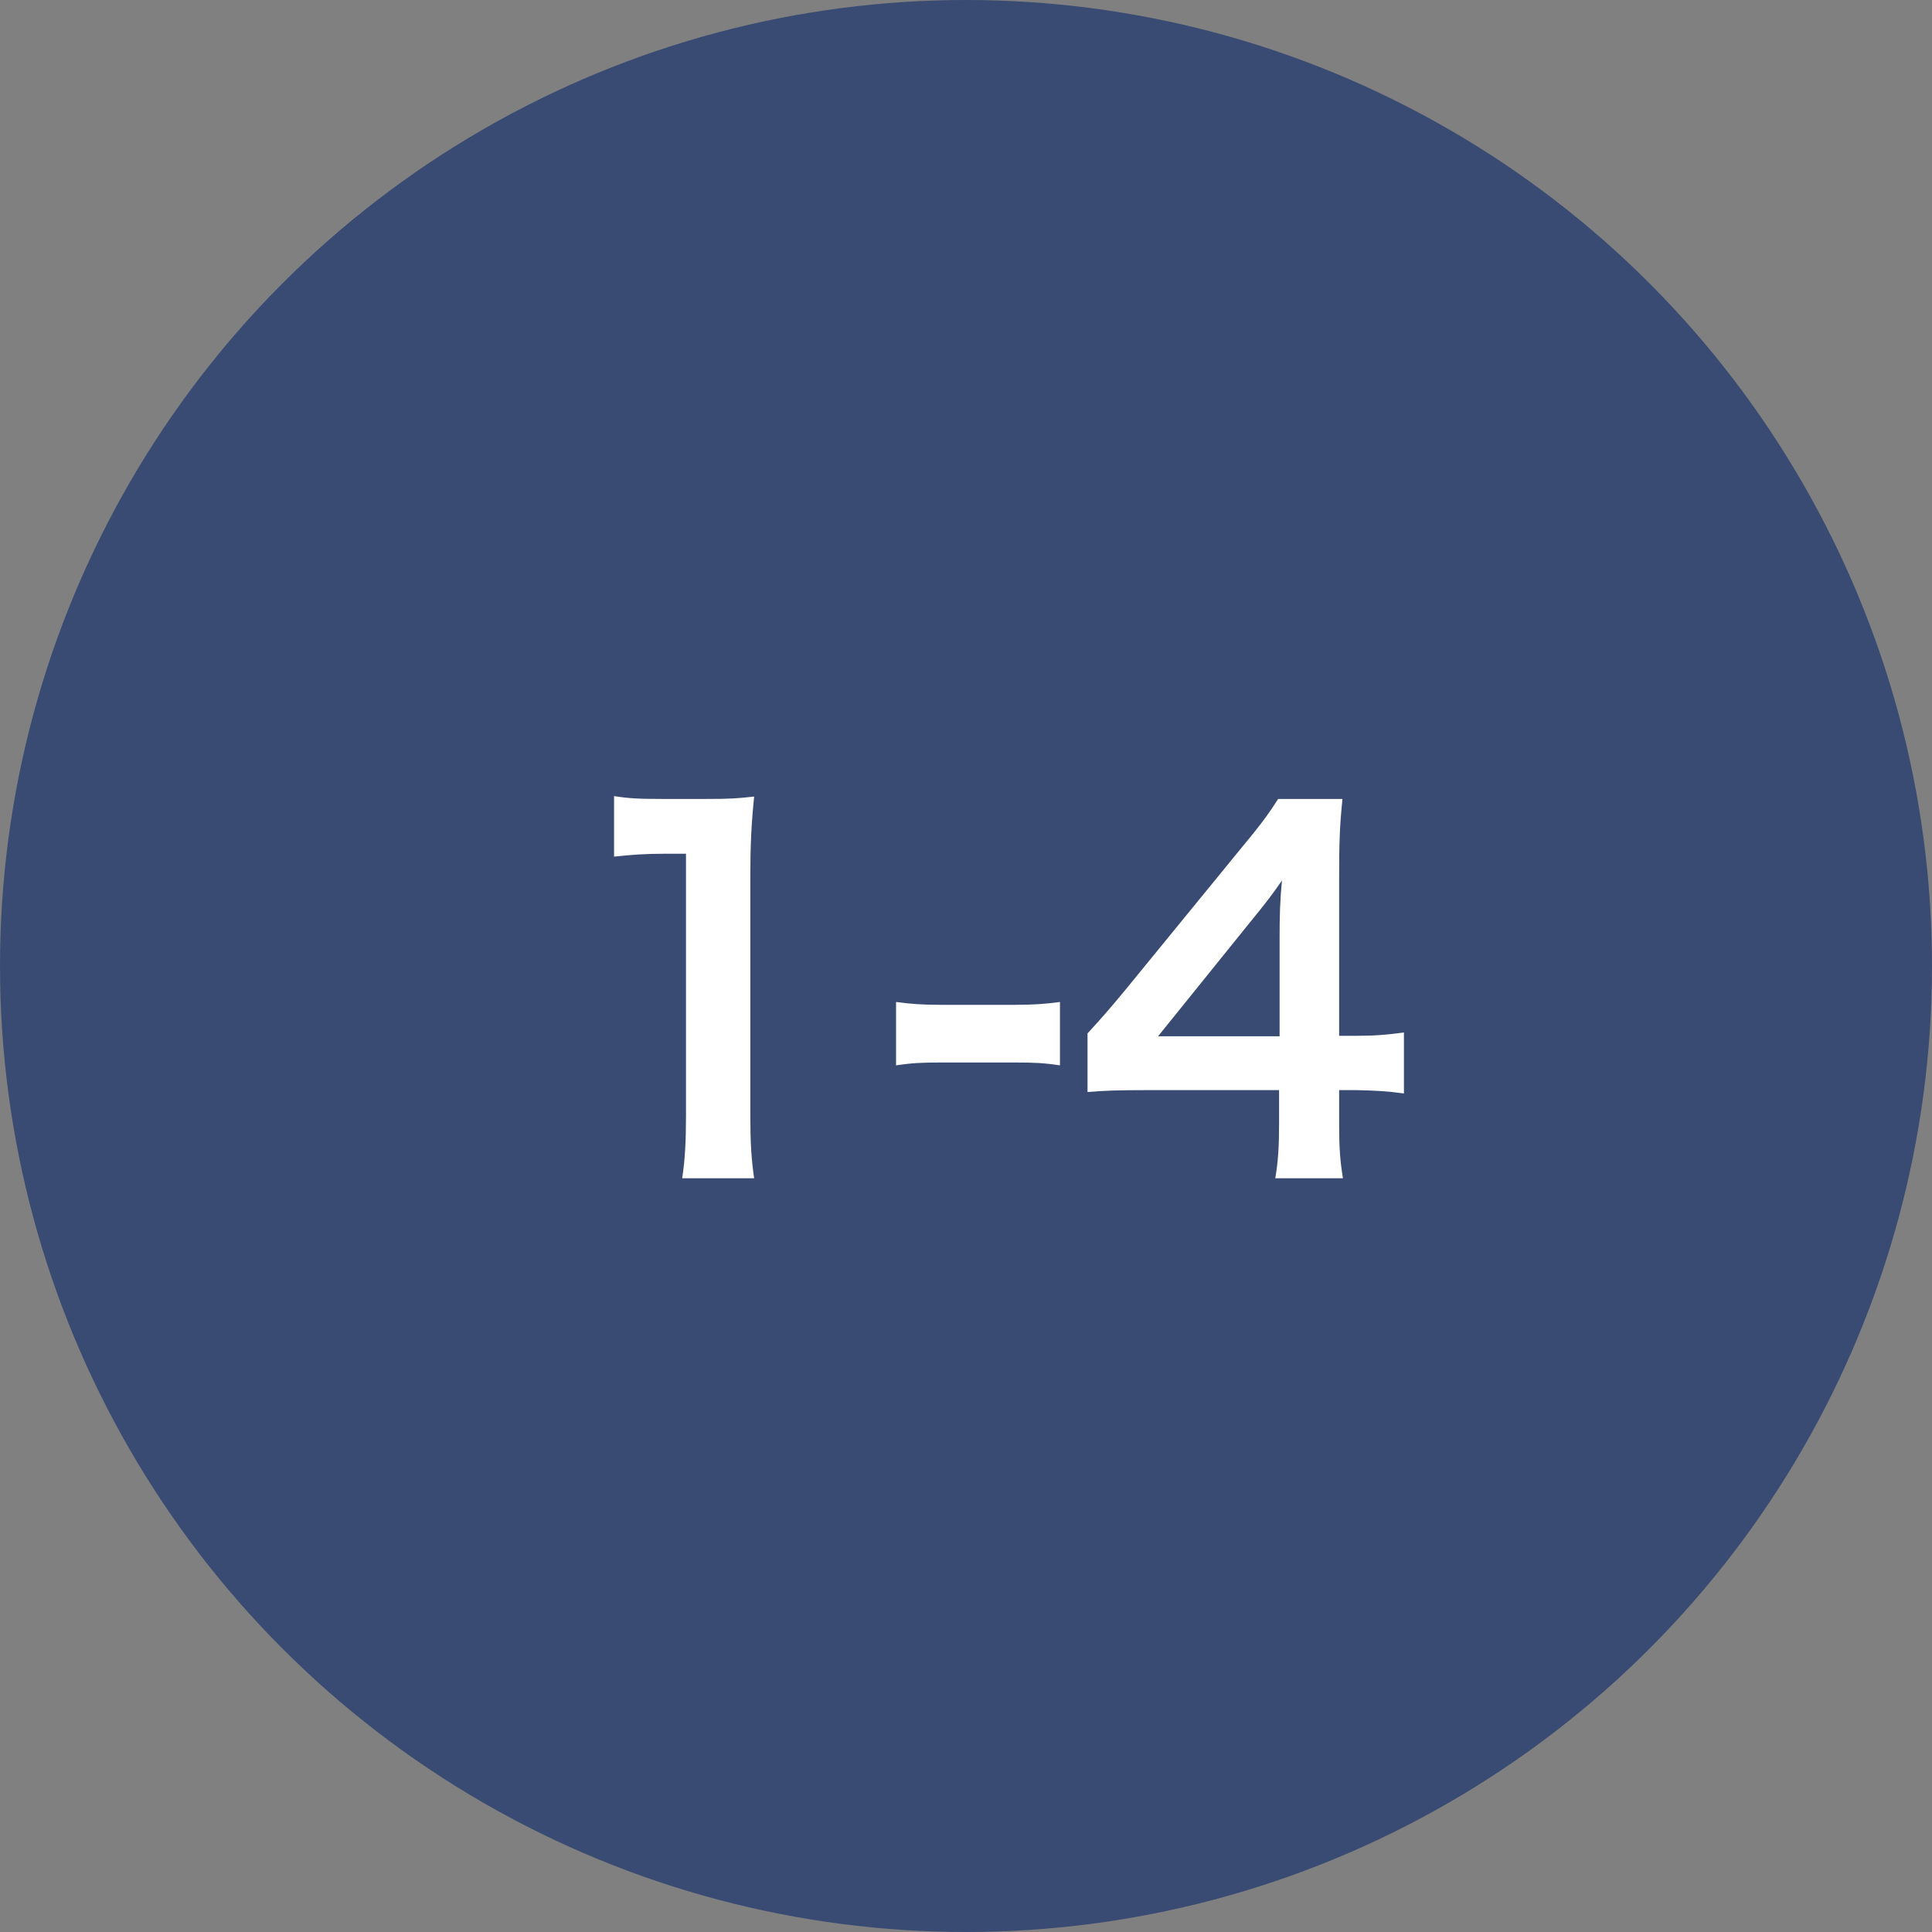 <?xml version="1.0" encoding="utf-8"?>
<!-- Generator: Adobe Illustrator 14.0.0, SVG Export Plug-In  -->
<!DOCTYPE svg PUBLIC "-//W3C//DTD SVG 1.1//EN" "http://www.w3.org/Graphics/SVG/1.1/DTD/svg11.dtd">
<svg version="1.1"
	 xmlns="http://www.w3.org/2000/svg" xmlns:xlink="http://www.w3.org/1999/xlink" xmlns:a="http://ns.adobe.com/AdobeSVGViewerExtensions/3.0/"
	 x="0px" y="0px" width="73px" height="73px" viewBox="0 0 73 73" enable-background="new 0 0 73 73" xml:space="preserve">
<rect x="0" y="0" width="73" height="73" fill="#808080" stroke="none"/>
<defs>
</defs>
<circle fill="#394B73" cx="36.5" cy="36.5" r="36.5"/>
<path fill="#FFFFFF" d="M25.776,44.521c0.108-0.702,0.144-1.405,0.144-2.341v-9.921h-0.864c-0.667,0-1.188,0.036-1.854,0.108V30.08
	c0.558,0.09,0.954,0.108,1.8,0.108h1.657c0.918,0,1.188-0.018,1.836-0.09c-0.108,1.062-0.144,1.891-0.144,2.971v9.111
	c0,0.954,0.036,1.602,0.144,2.341H25.776z"/>
<path fill="#FFFFFF" d="M33.857,37.859c0.522,0.072,0.972,0.108,1.692,0.108h2.791c0.738,0,1.188-0.036,1.71-0.108v2.395
	c-0.594-0.09-0.973-0.108-1.71-0.108h-2.791c-0.702,0-1.098,0.018-1.692,0.108V37.859z"/>
<path fill="#FFFFFF" d="M53.048,41.316c-0.666-0.09-1.044-0.108-1.801-0.126h-0.648v1.279c0,0.918,0.036,1.386,0.144,2.052h-2.557
	c0.108-0.63,0.144-1.188,0.144-2.089v-1.242h-4.988c-1.062,0-1.638,0.018-2.25,0.072v-2.215c0.612-0.666,0.81-0.9,1.44-1.656
	l4.267-5.222c0.792-0.954,1.081-1.332,1.495-1.98h2.431c-0.108,1.044-0.126,1.675-0.126,3.043v5.906h0.63
	c0.72,0,1.152-0.036,1.818-0.126V41.316z M48.349,35.428c0-0.846,0.018-1.422,0.09-2.161c-0.36,0.522-0.576,0.81-1.225,1.603
	l-3.457,4.285h4.592V35.428z"/>
</svg>
